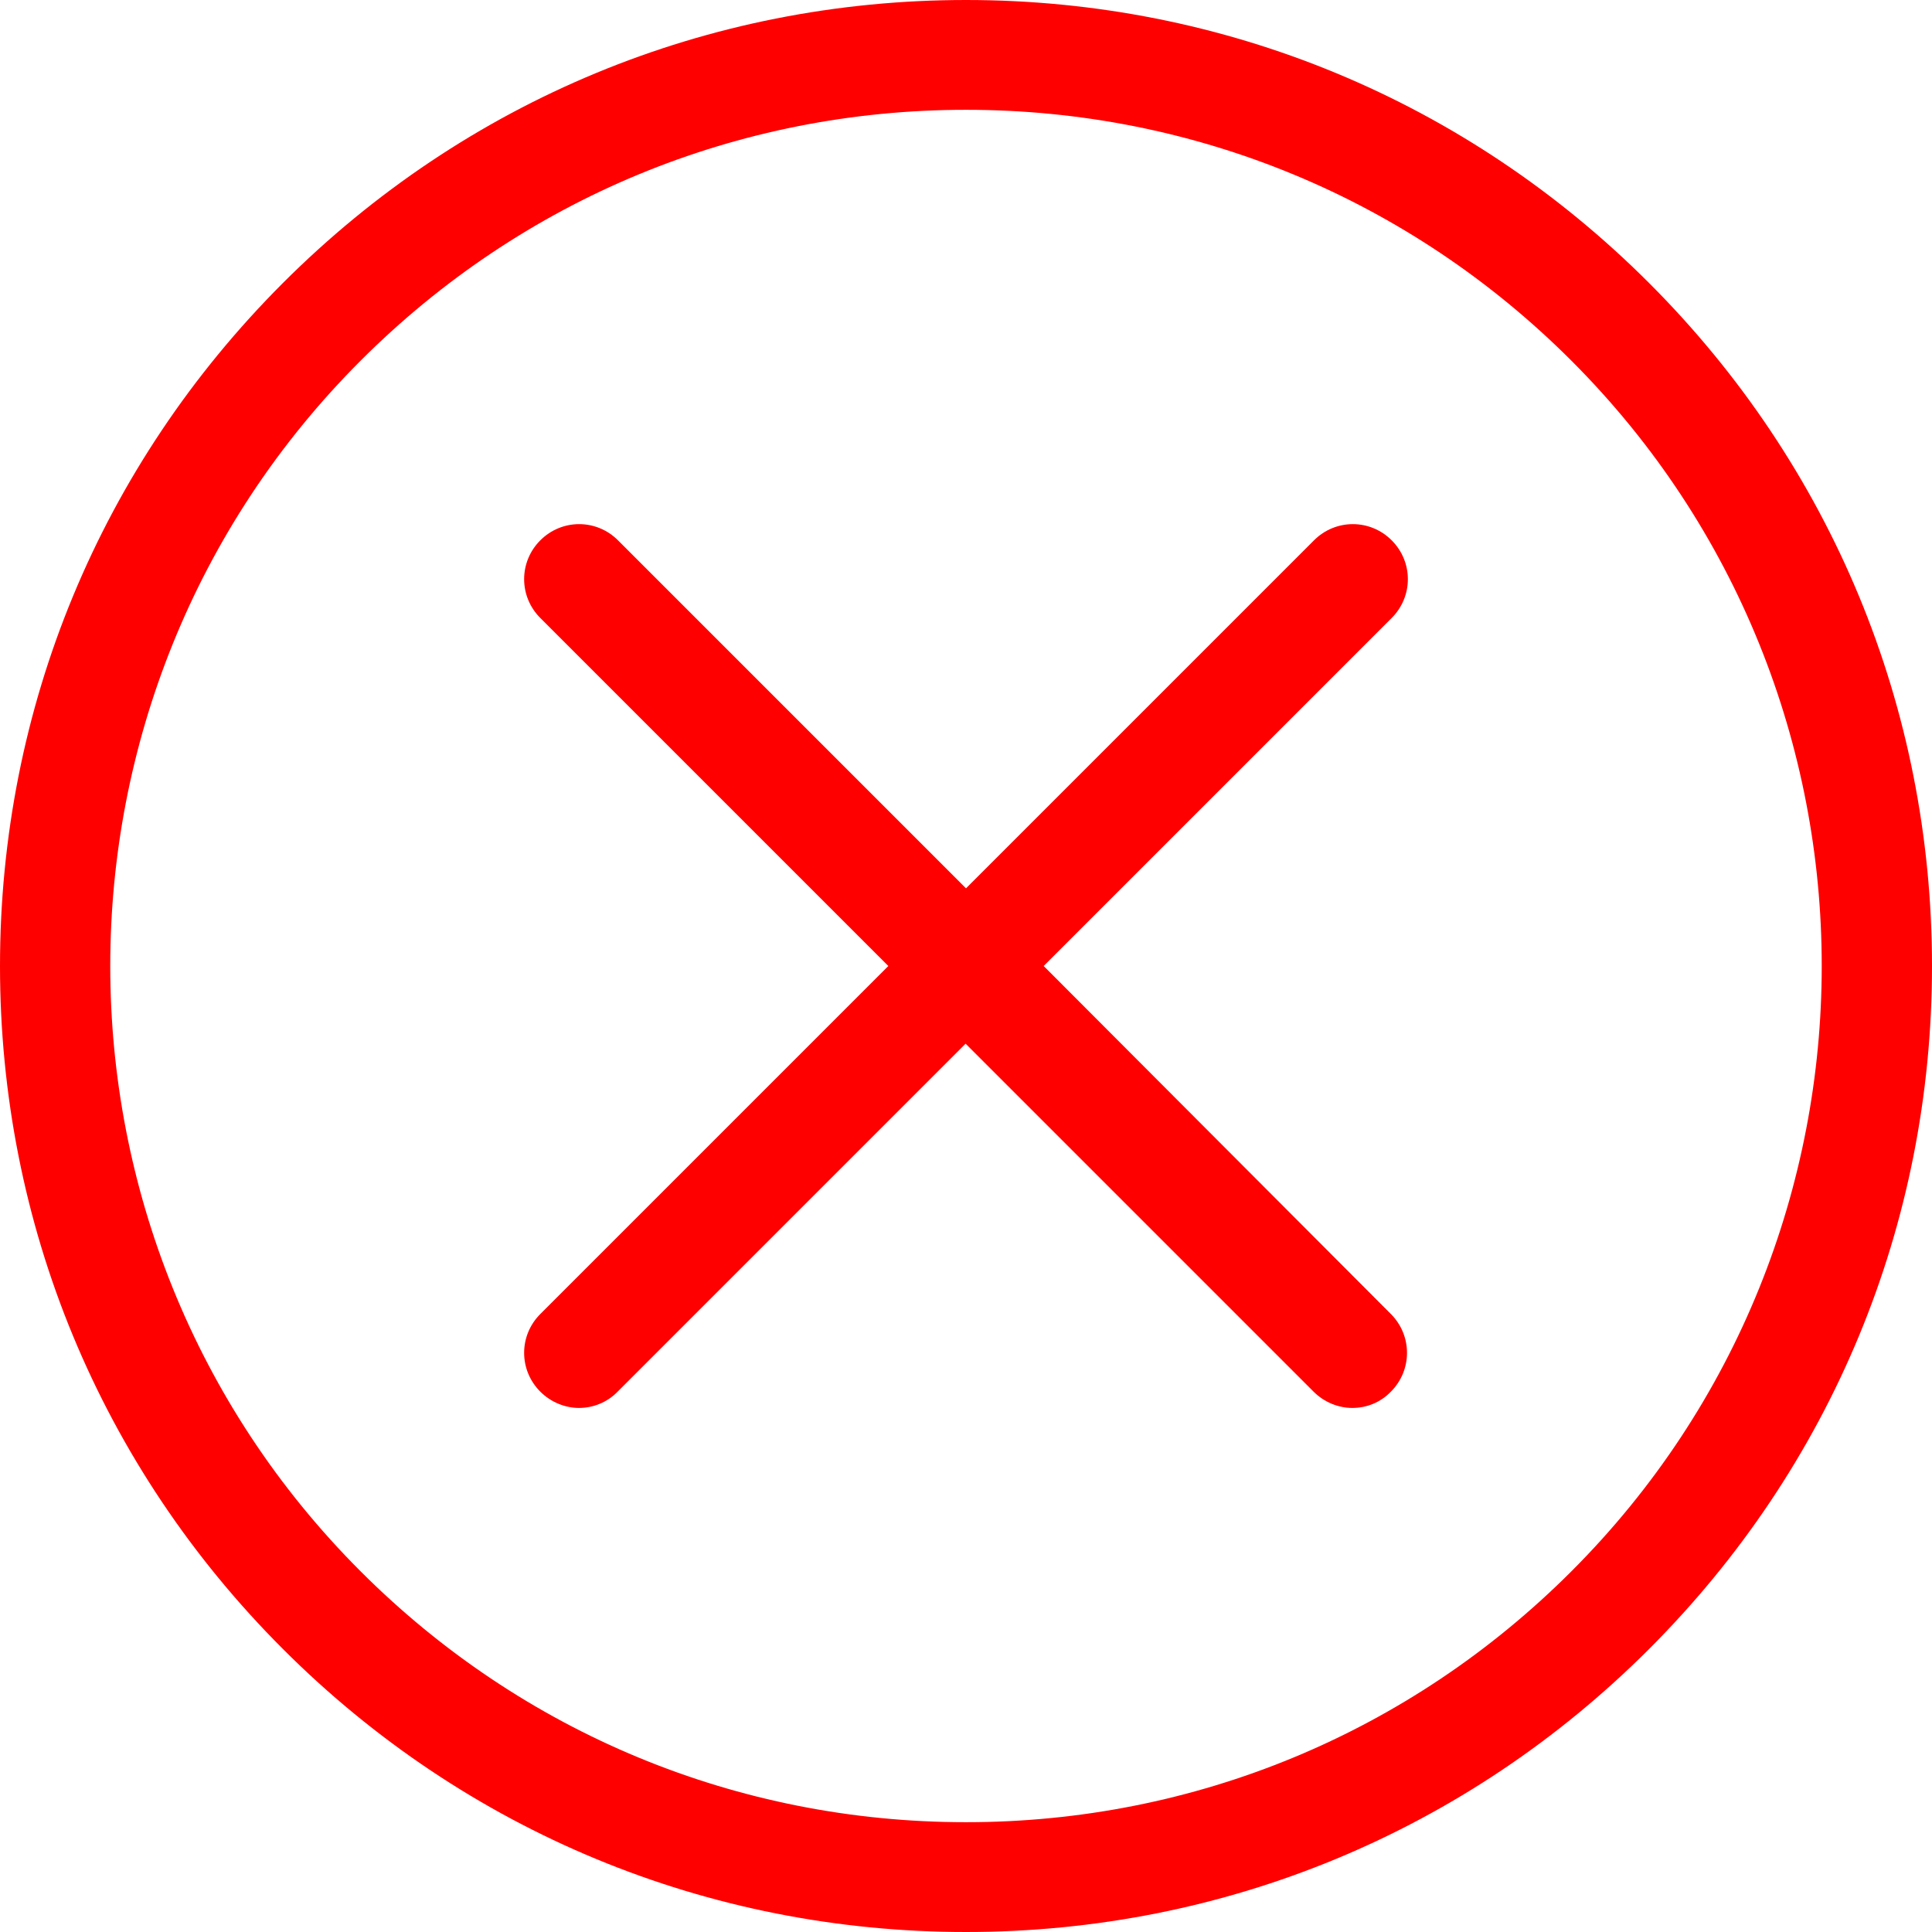 <?xml version="1.0" encoding="UTF-8"?>
<svg width="24px" height="24px" viewBox="0 0 24 24" version="1.1" xmlns="http://www.w3.org/2000/svg" xmlns:xlink="http://www.w3.org/1999/xlink">
    <title>ic_deny</title>
    <g id="Dizajn---Radni-page" stroke="none" stroke-width="1" fill="none" fill-rule="evenodd">
        <g id="Moji-oglasi---Prijave-na-oglase" transform="translate(-1276, -358)" fill="#FF0000" fill-rule="nonzero">
            <g id="ic_deny" transform="translate(1276, 358)">
                <path d="M12,0 C15.207,0 18.217,1.247 20.485,3.515 C22.753,5.783 24,8.793 24,12 C24,15.207 22.753,18.217 20.485,20.485 C18.217,22.753 15.207,24 12,24 C8.793,24 5.783,22.753 3.515,20.485 C1.247,18.217 0,15.207 0,12 C0,8.793 1.247,5.783 3.515,3.515 C5.783,1.247 8.793,0 12,0 Z M12,1.364 C9.162,1.364 6.49,2.47 4.48,4.48 C0.333,8.626 0.333,15.374 4.48,19.52 C6.49,21.53 9.162,22.636 12,22.636 C14.838,22.636 17.51,21.53 19.52,19.52 C23.667,15.374 23.667,8.626 19.52,4.48 C17.51,2.47 14.838,1.364 12,1.364 Z M16.323,6.712 C16.591,6.444 17.02,6.444 17.288,6.712 C17.556,6.98 17.556,7.409 17.288,7.677 L12.965,12 L17.278,16.323 C17.545,16.591 17.545,17.02 17.278,17.288 C17.146,17.424 16.975,17.49 16.798,17.49 C16.626,17.49 16.449,17.419 16.318,17.288 L11.995,12.965 L7.672,17.288 C7.54,17.424 7.364,17.49 7.192,17.49 C7.02,17.49 6.843,17.419 6.712,17.288 C6.444,17.02 6.444,16.591 6.712,16.323 L11.035,12 L6.712,7.677 C6.444,7.409 6.444,6.98 6.712,6.712 C6.98,6.444 7.409,6.444 7.677,6.712 L12,11.035 Z" id="Combined-Shape"></path>
            </g>
        </g>
    </g>
</svg>
